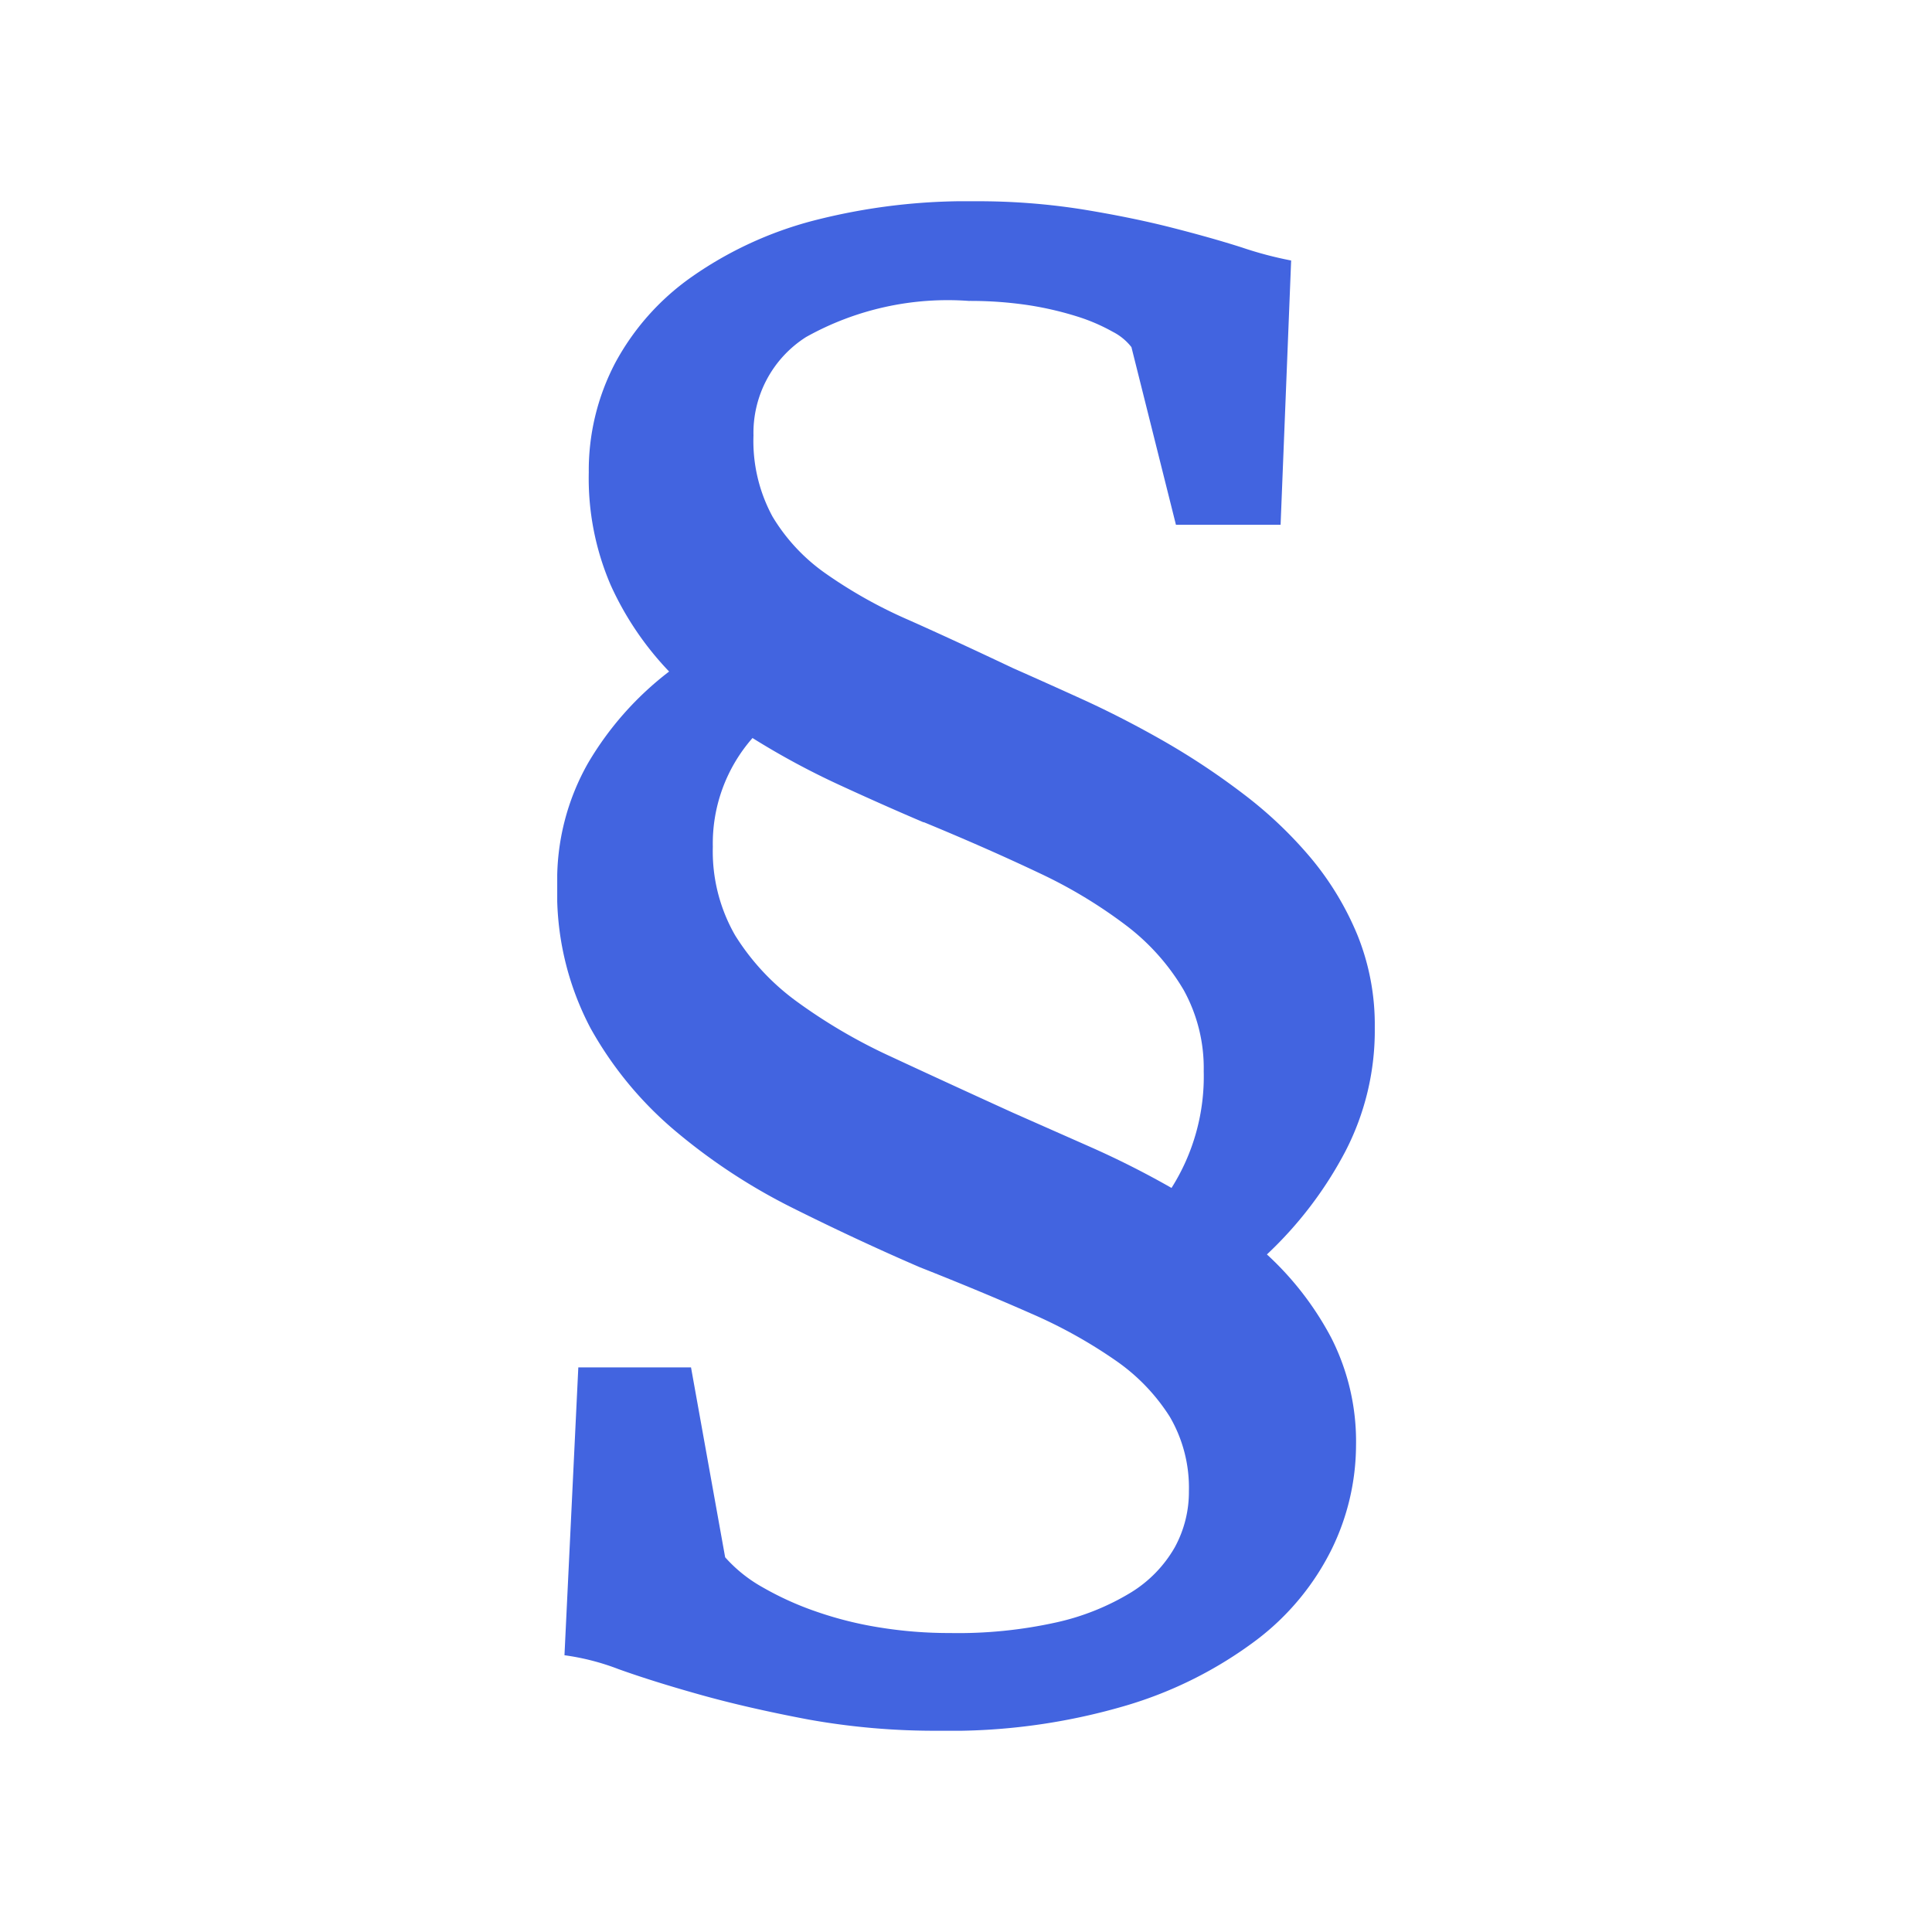 <svg id="ic_akty" xmlns="http://www.w3.org/2000/svg" xmlns:xlink="http://www.w3.org/1999/xlink" width="24" height="24" viewBox="0 0 24 24">
  <defs>
    <clipPath id="clip-path">
      <rect id="Rectangle_1060" data-name="Rectangle 1060" width="10.156" height="19" fill="none"/>
    </clipPath>
  </defs>
  <path id="Path_372" data-name="Path 372" d="M0,0H24V24H0Z" fill="none"/>
  <g id="Group_699" data-name="Group 699" transform="translate(6.922 2.5)">
    <g id="Group_699-2" data-name="Group 699" transform="translate(0 0)" clip-path="url(#clip-path)">
      <path id="Path_6007" data-name="Path 6007" d="M.09,18.063l.172-3.577h1.4l.424,2.359a1.785,1.785,0,0,0,.464.372,3.83,3.83,0,0,0,.66.3,4.572,4.572,0,0,0,.795.2,5.389,5.389,0,0,0,.872.069A5.632,5.632,0,0,0,6.2,17.654a3.046,3.046,0,0,0,.926-.371,1.576,1.576,0,0,0,.544-.559,1.433,1.433,0,0,0,.177-.7A1.748,1.748,0,0,0,7.61,15.1a2.427,2.427,0,0,0-.674-.7,6.054,6.054,0,0,0-1.052-.584q-.616-.272-1.38-.574-.767-.331-1.567-.73A7.348,7.348,0,0,1,1.48,11.56,4.579,4.579,0,0,1,.413,10.271,3.6,3.6,0,0,1,0,8.492,2.942,2.942,0,0,1,.382,6.981,3.952,3.952,0,0,1,1.39,5.842,3.839,3.839,0,0,1,.665,4.77a3.35,3.35,0,0,1-.273-1.4A2.874,2.874,0,0,1,.72,2.009,3.1,3.1,0,0,1,1.667.942a4.7,4.7,0,0,1,1.511-.7A7.616,7.616,0,0,1,5.2,0,8.281,8.281,0,0,1,6.518.1q.614.1,1.113.227c.333.085.624.167.877.248a4.635,4.635,0,0,0,.609.161L8.986,4.019h-1.3L7.133,1.812A.693.693,0,0,0,6.9,1.621a2.3,2.3,0,0,0-.433-.187,4.124,4.124,0,0,0-.6-.141,4.877,4.877,0,0,0-.756-.055,3.607,3.607,0,0,0-2.02.449A1.411,1.411,0,0,0,2.438,2.91a1.966,1.966,0,0,0,.237,1.008,2.32,2.32,0,0,0,.665.71A5.847,5.847,0,0,0,4.362,5.2c.4.178.829.377,1.3.6q.412.182.906.407c.329.152.66.323.994.515a9.012,9.012,0,0,1,.967.645,5.176,5.176,0,0,1,.831.789,3.688,3.688,0,0,1,.58.958,2.974,2.974,0,0,1,.216,1.149,3.266,3.266,0,0,1-.368,1.545,4.843,4.843,0,0,1-.972,1.275,3.835,3.835,0,0,1,.8,1.037,2.84,2.84,0,0,1,.307,1.341,2.958,2.958,0,0,1-.3,1.279,3.189,3.189,0,0,1-.937,1.133,5.1,5.1,0,0,1-1.613.812A7.71,7.71,0,0,1,4.745,19a8.875,8.875,0,0,1-1.627-.14q-.751-.142-1.34-.307T.76,18.234a2.982,2.982,0,0,0-.67-.172M4.553,7.716q-.494-.21-1.043-.463a9.656,9.656,0,0,1-1.084-.585,1.985,1.985,0,0,0-.493,1.351,2.094,2.094,0,0,0,.277,1.1,2.933,2.933,0,0,0,.771.826,6.789,6.789,0,0,0,1.174.685q.679.316,1.5.69l.968.428a11.092,11.092,0,0,1,1.008.509,2.589,2.589,0,0,0,.4-1.451A2.006,2.006,0,0,0,7.783,9.8a2.769,2.769,0,0,0-.7-.792,5.991,5.991,0,0,0-1.1-.665q-.645-.306-1.43-.63" transform="translate(0 0)" fill="#4264e0"/>
    </g>
  </g>
</svg>
